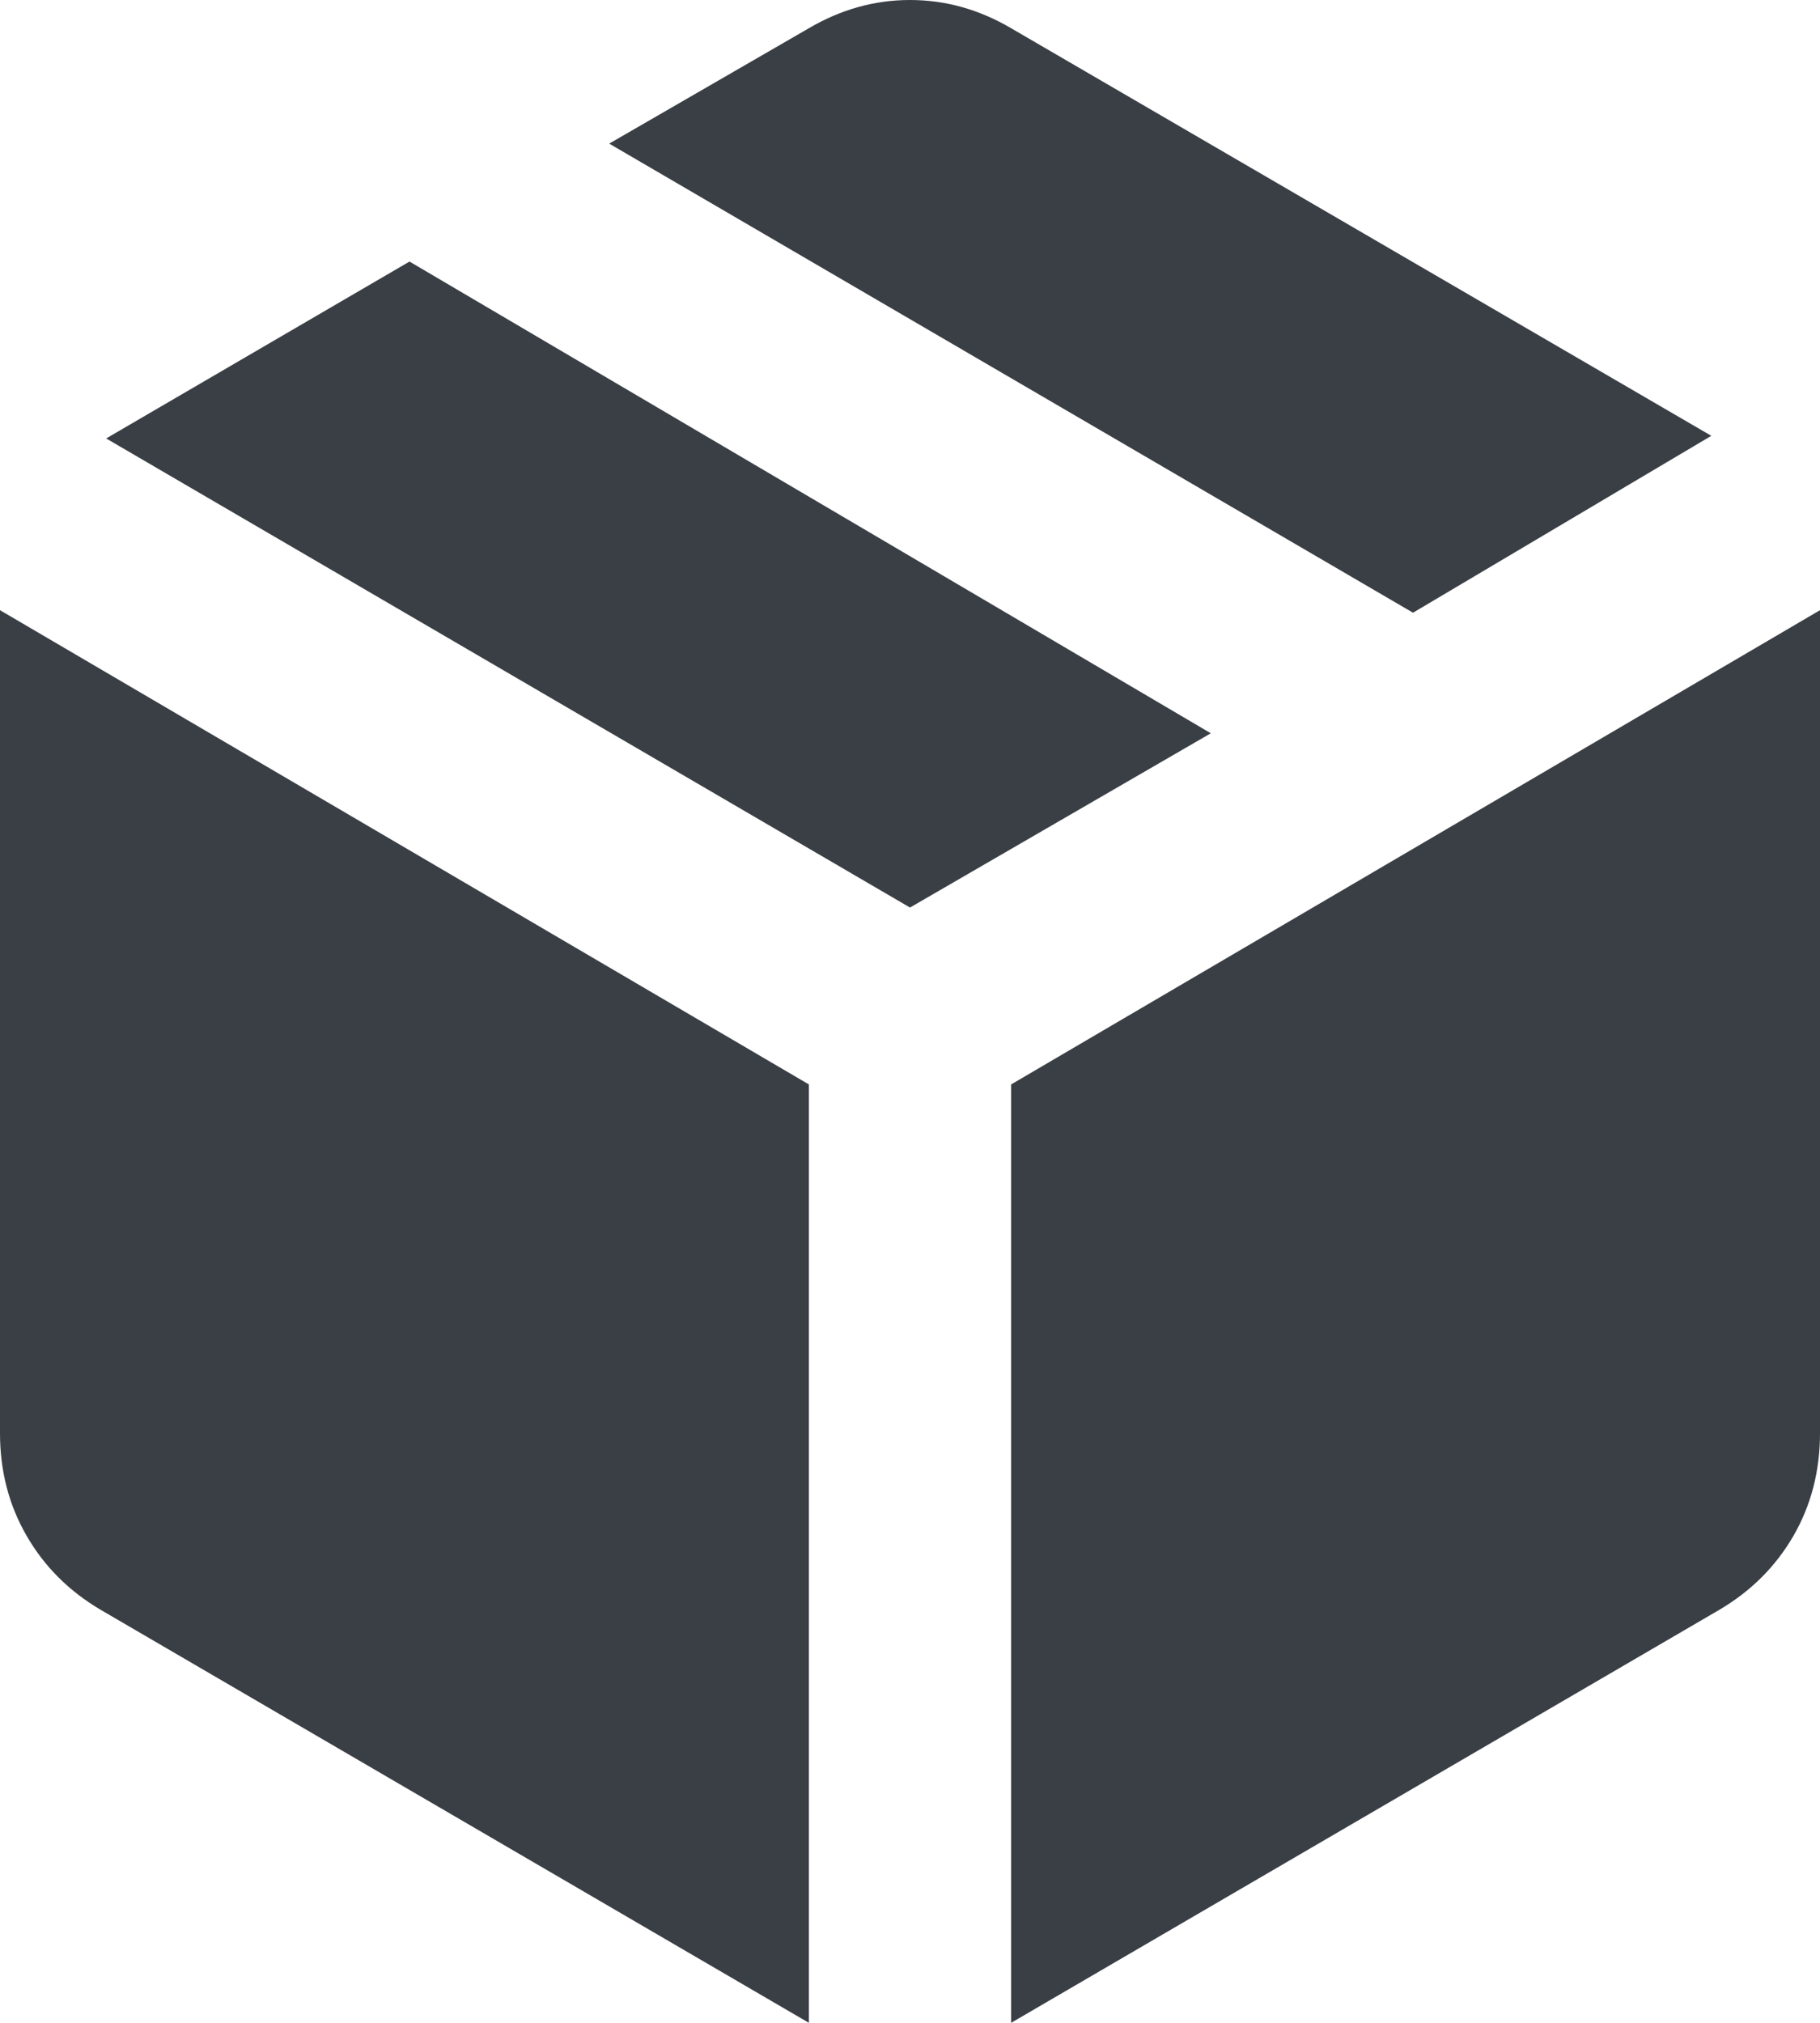 <?xml version="1.0" encoding="UTF-8"?>
<svg xmlns="http://www.w3.org/2000/svg" width="18" height="20" viewBox="0 0 18 20" fill="none">
  <path d="M8 20V10.722L0 6.033V14.17C0 14.542 0.087 14.88 0.263 15.184C0.438 15.488 0.683 15.733 1 15.919L8 20ZM10 20L17 15.919C17.317 15.733 17.562 15.488 17.738 15.184C17.913 14.88 18 14.542 18 14.17V6.033L10 10.722V20ZM13.975 6.058L16.925 4.309L10 0.279C9.683 0.093 9.35 0 9 0C8.65 0 8.317 0.093 8 0.279L6.025 1.42L13.975 6.058ZM9 8.973L11.975 7.25L4.05 2.586L1.05 4.335L9 8.973Z" fill="#3A3F45"></path>
</svg>
